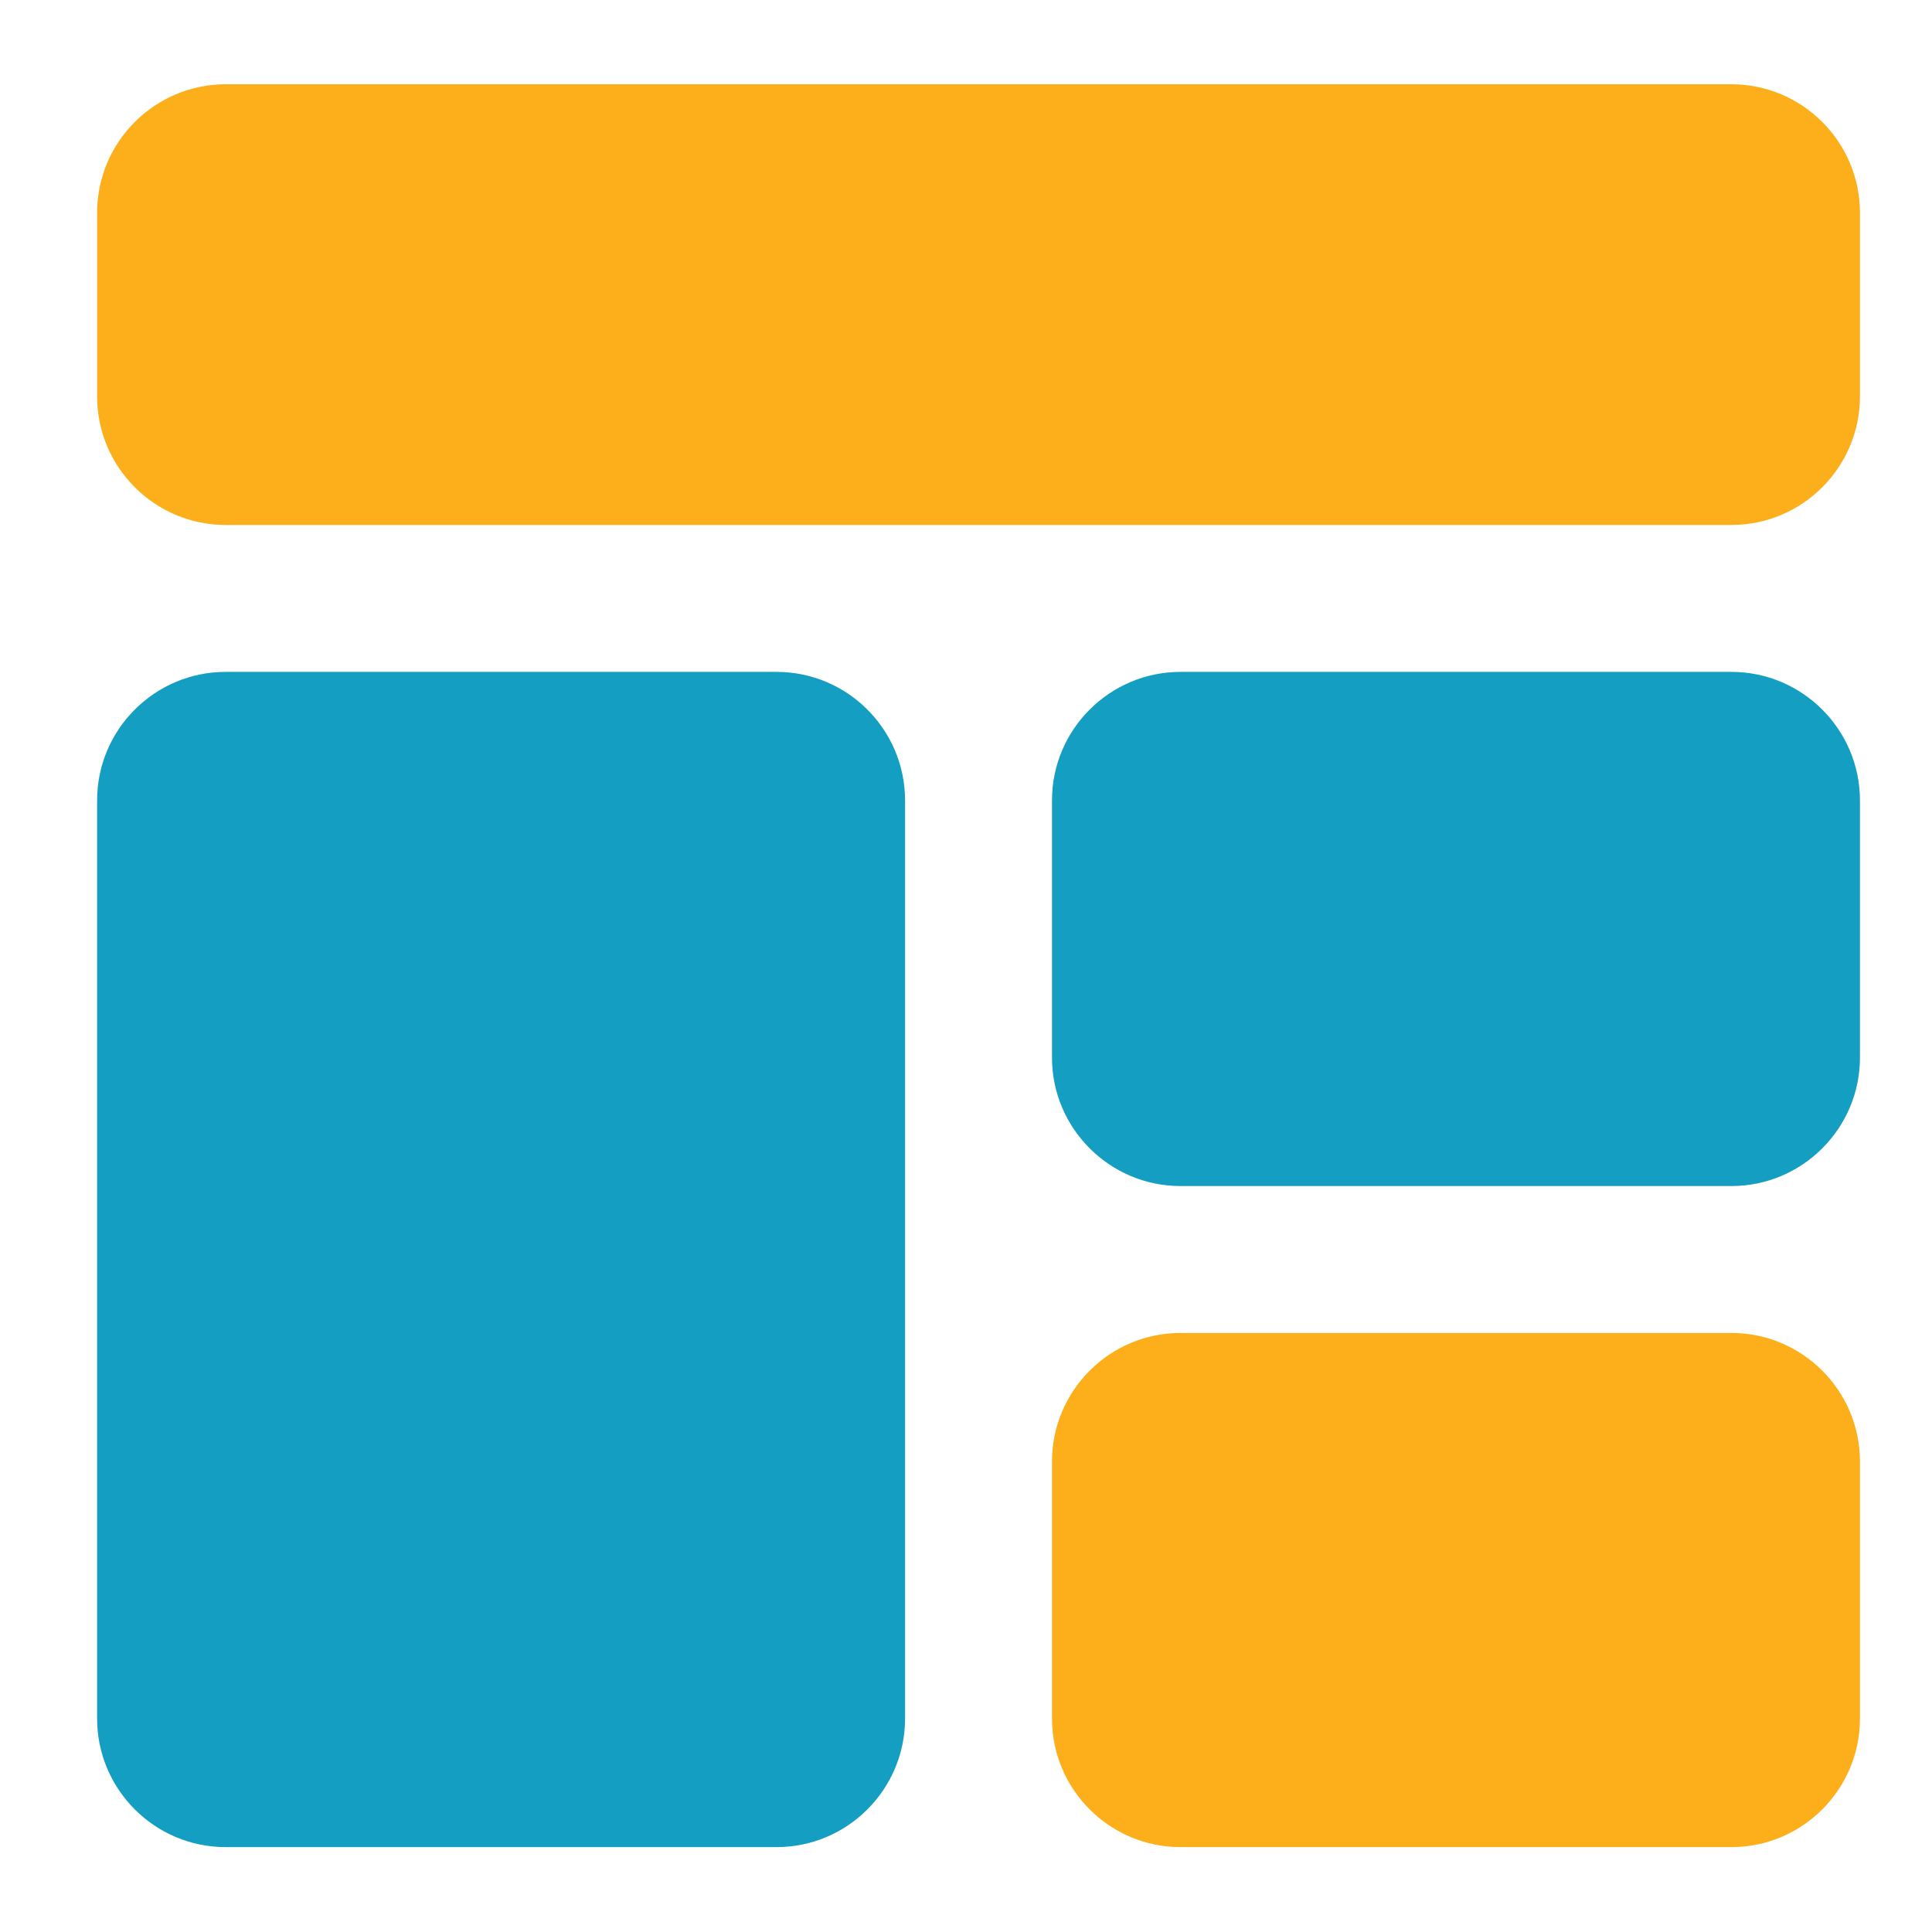 <svg width="65" height="65" viewBox="0 0 65 65" fill="none" xmlns="http://www.w3.org/2000/svg">
<path d="M58.252 2.835H7.591C5.207 2.835 3.267 4.775 3.267 7.159V13.338C3.267 15.722 5.207 17.662 7.591 17.662H58.252C60.636 17.662 62.576 15.722 62.576 13.338V7.159C62.576 4.775 60.636 2.835 58.252 2.835Z" fill="#FCAF1B"/>
<path d="M7.591 62.144H26.126C28.51 62.144 30.45 60.204 30.45 57.82V26.929C30.45 24.544 28.51 22.605 26.126 22.605H7.591C5.207 22.605 3.267 24.544 3.267 26.929V57.82C3.267 60.204 5.207 62.144 7.591 62.144Z" fill="#149EC2"/>
<path d="M58.252 22.605H39.717C37.333 22.605 35.393 24.544 35.393 26.929V35.579C35.393 37.963 37.333 39.903 39.717 39.903H58.252C60.636 39.903 62.576 37.963 62.576 35.579V26.929C62.576 24.544 60.636 22.605 58.252 22.605Z" fill="#149EC2"/>
<path d="M58.252 44.846H39.717C37.333 44.846 35.393 46.786 35.393 49.17V57.82C35.393 60.204 37.333 62.144 39.717 62.144H58.252C60.636 62.144 62.576 60.204 62.576 57.82V49.17C62.576 46.786 60.636 44.846 58.252 44.846Z" fill="#FCAF1B"/>
</svg>

